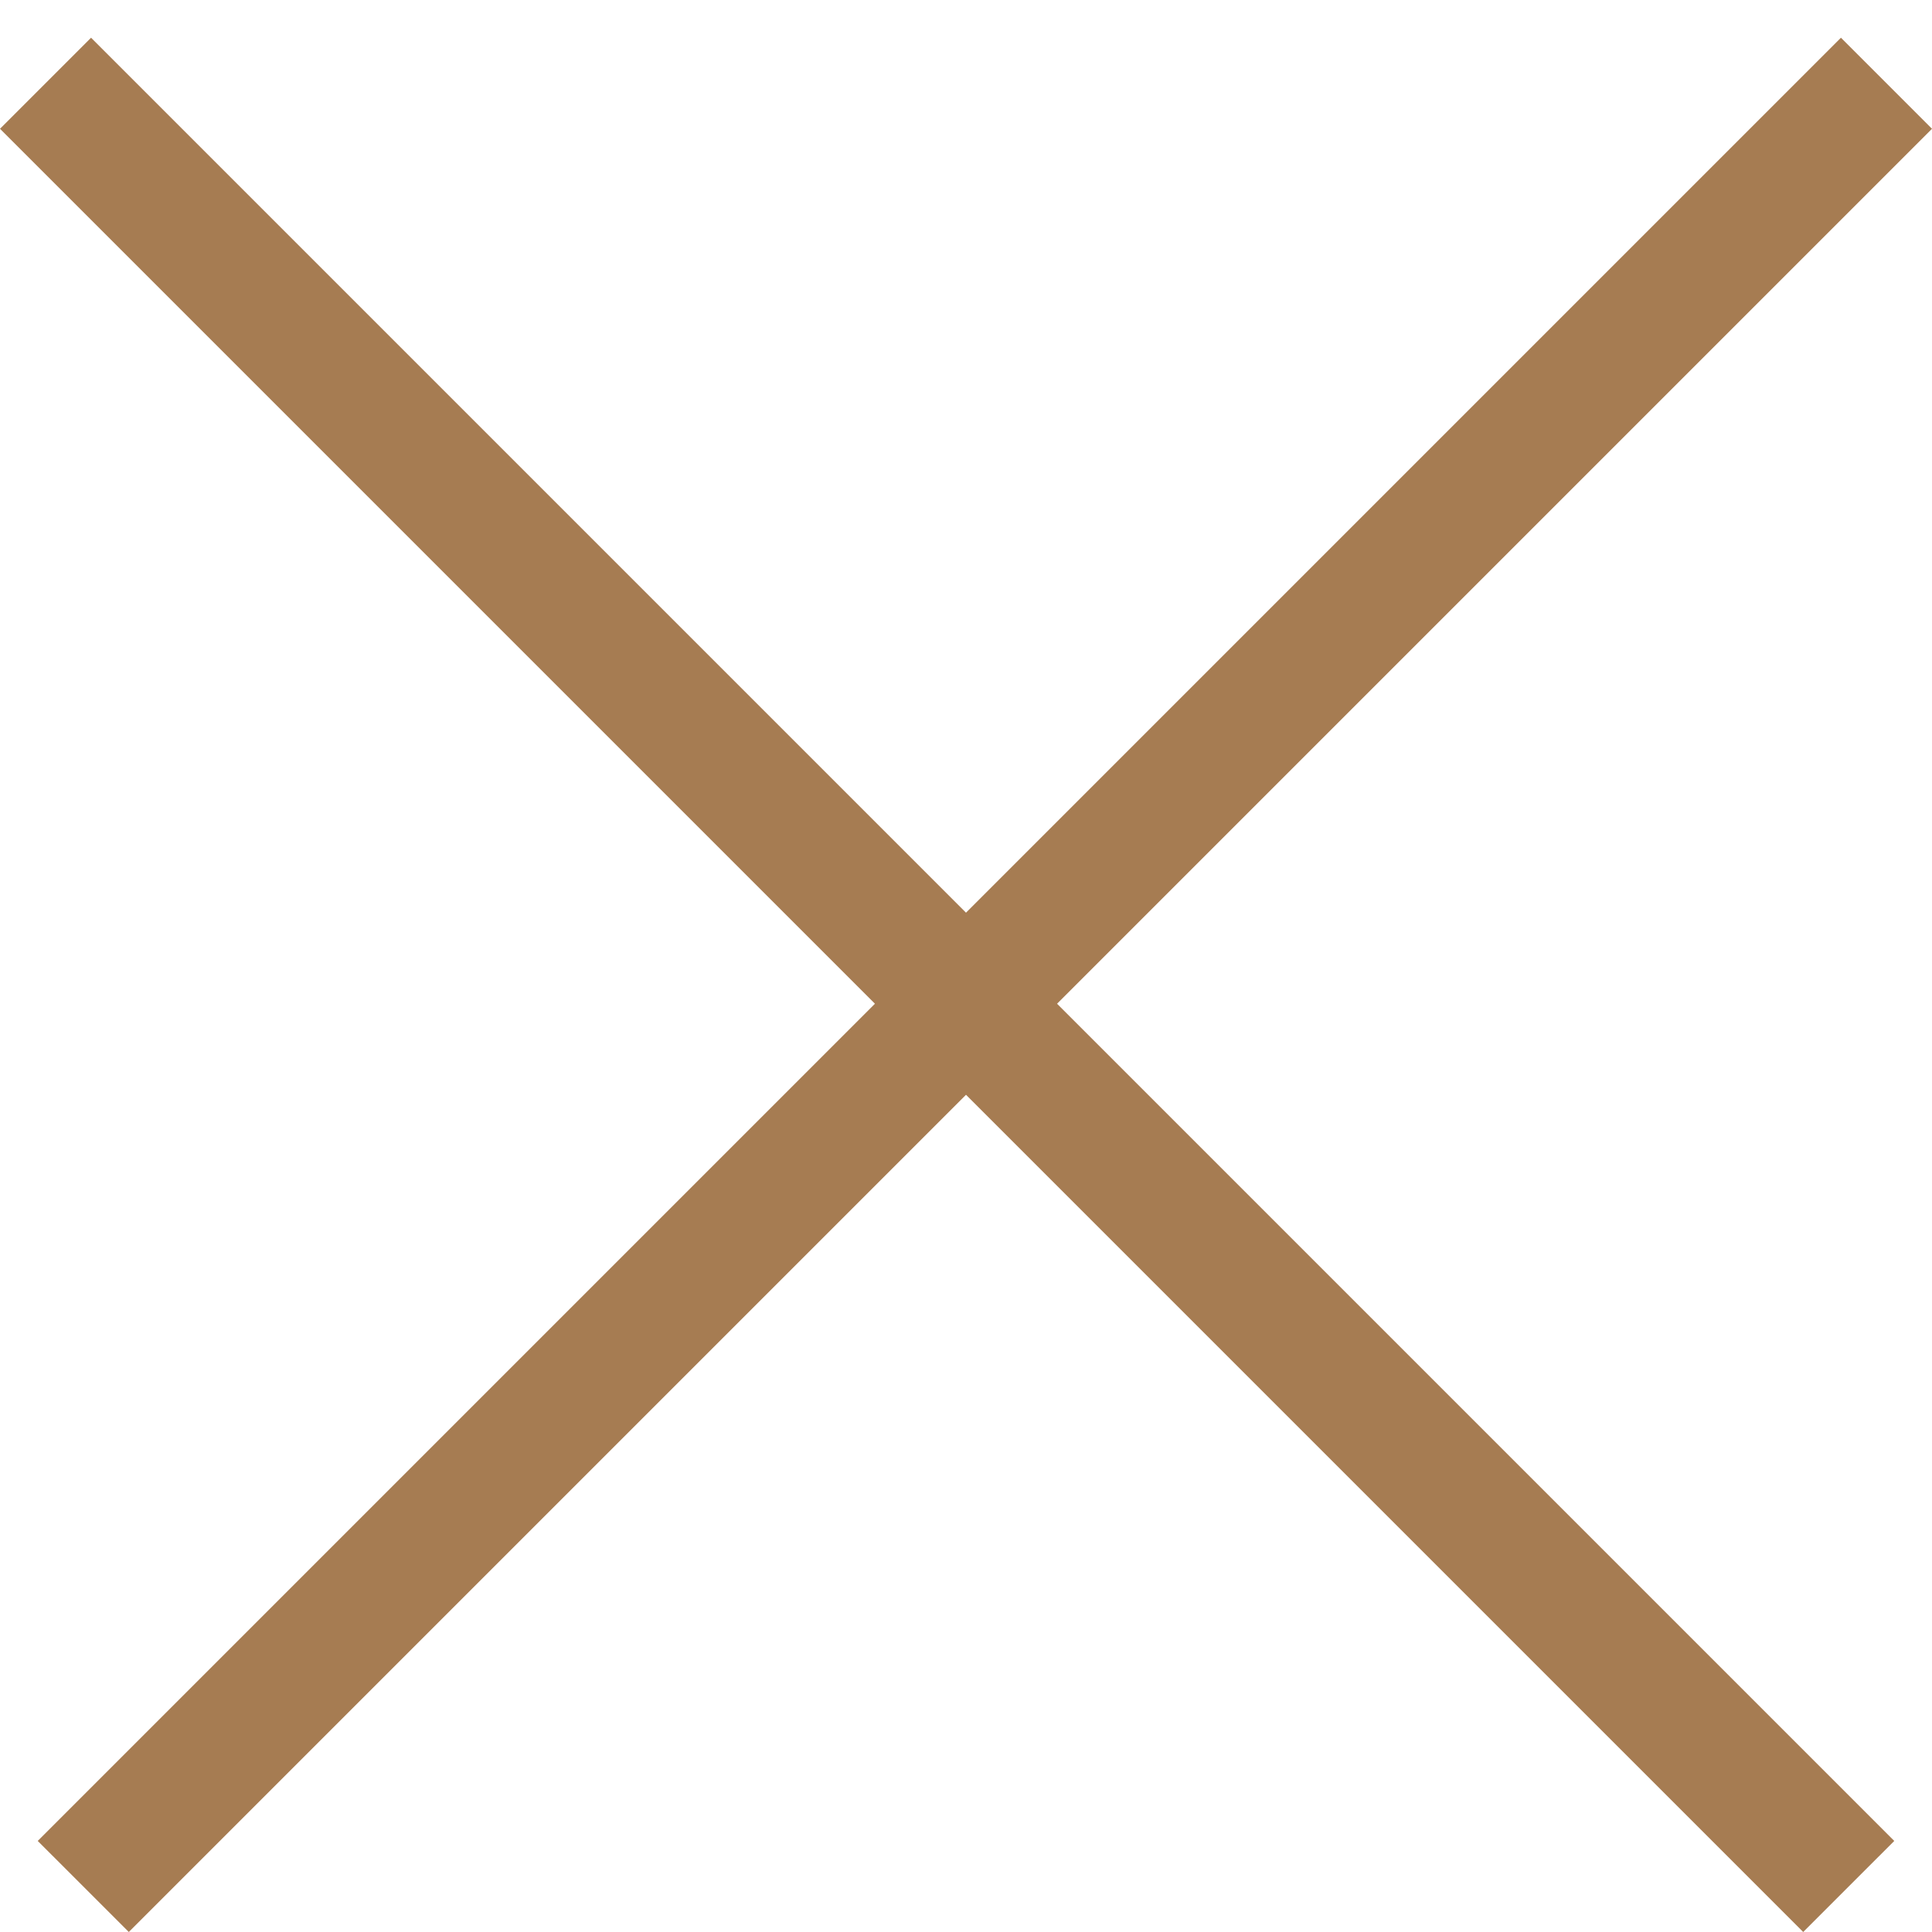 <svg width="30" height="30" viewBox="0 0 30 30" fill="none" xmlns="http://www.w3.org/2000/svg">
<path d="M30 2L16.414 15.586L29.414 28.586L28 30L15 17L2 30L0.586 28.586L13.586 15.586L0 2L1.414 0.586L15 14.172L28.586 0.586L30 2Z" fill="#a67c52"/>
</svg>
